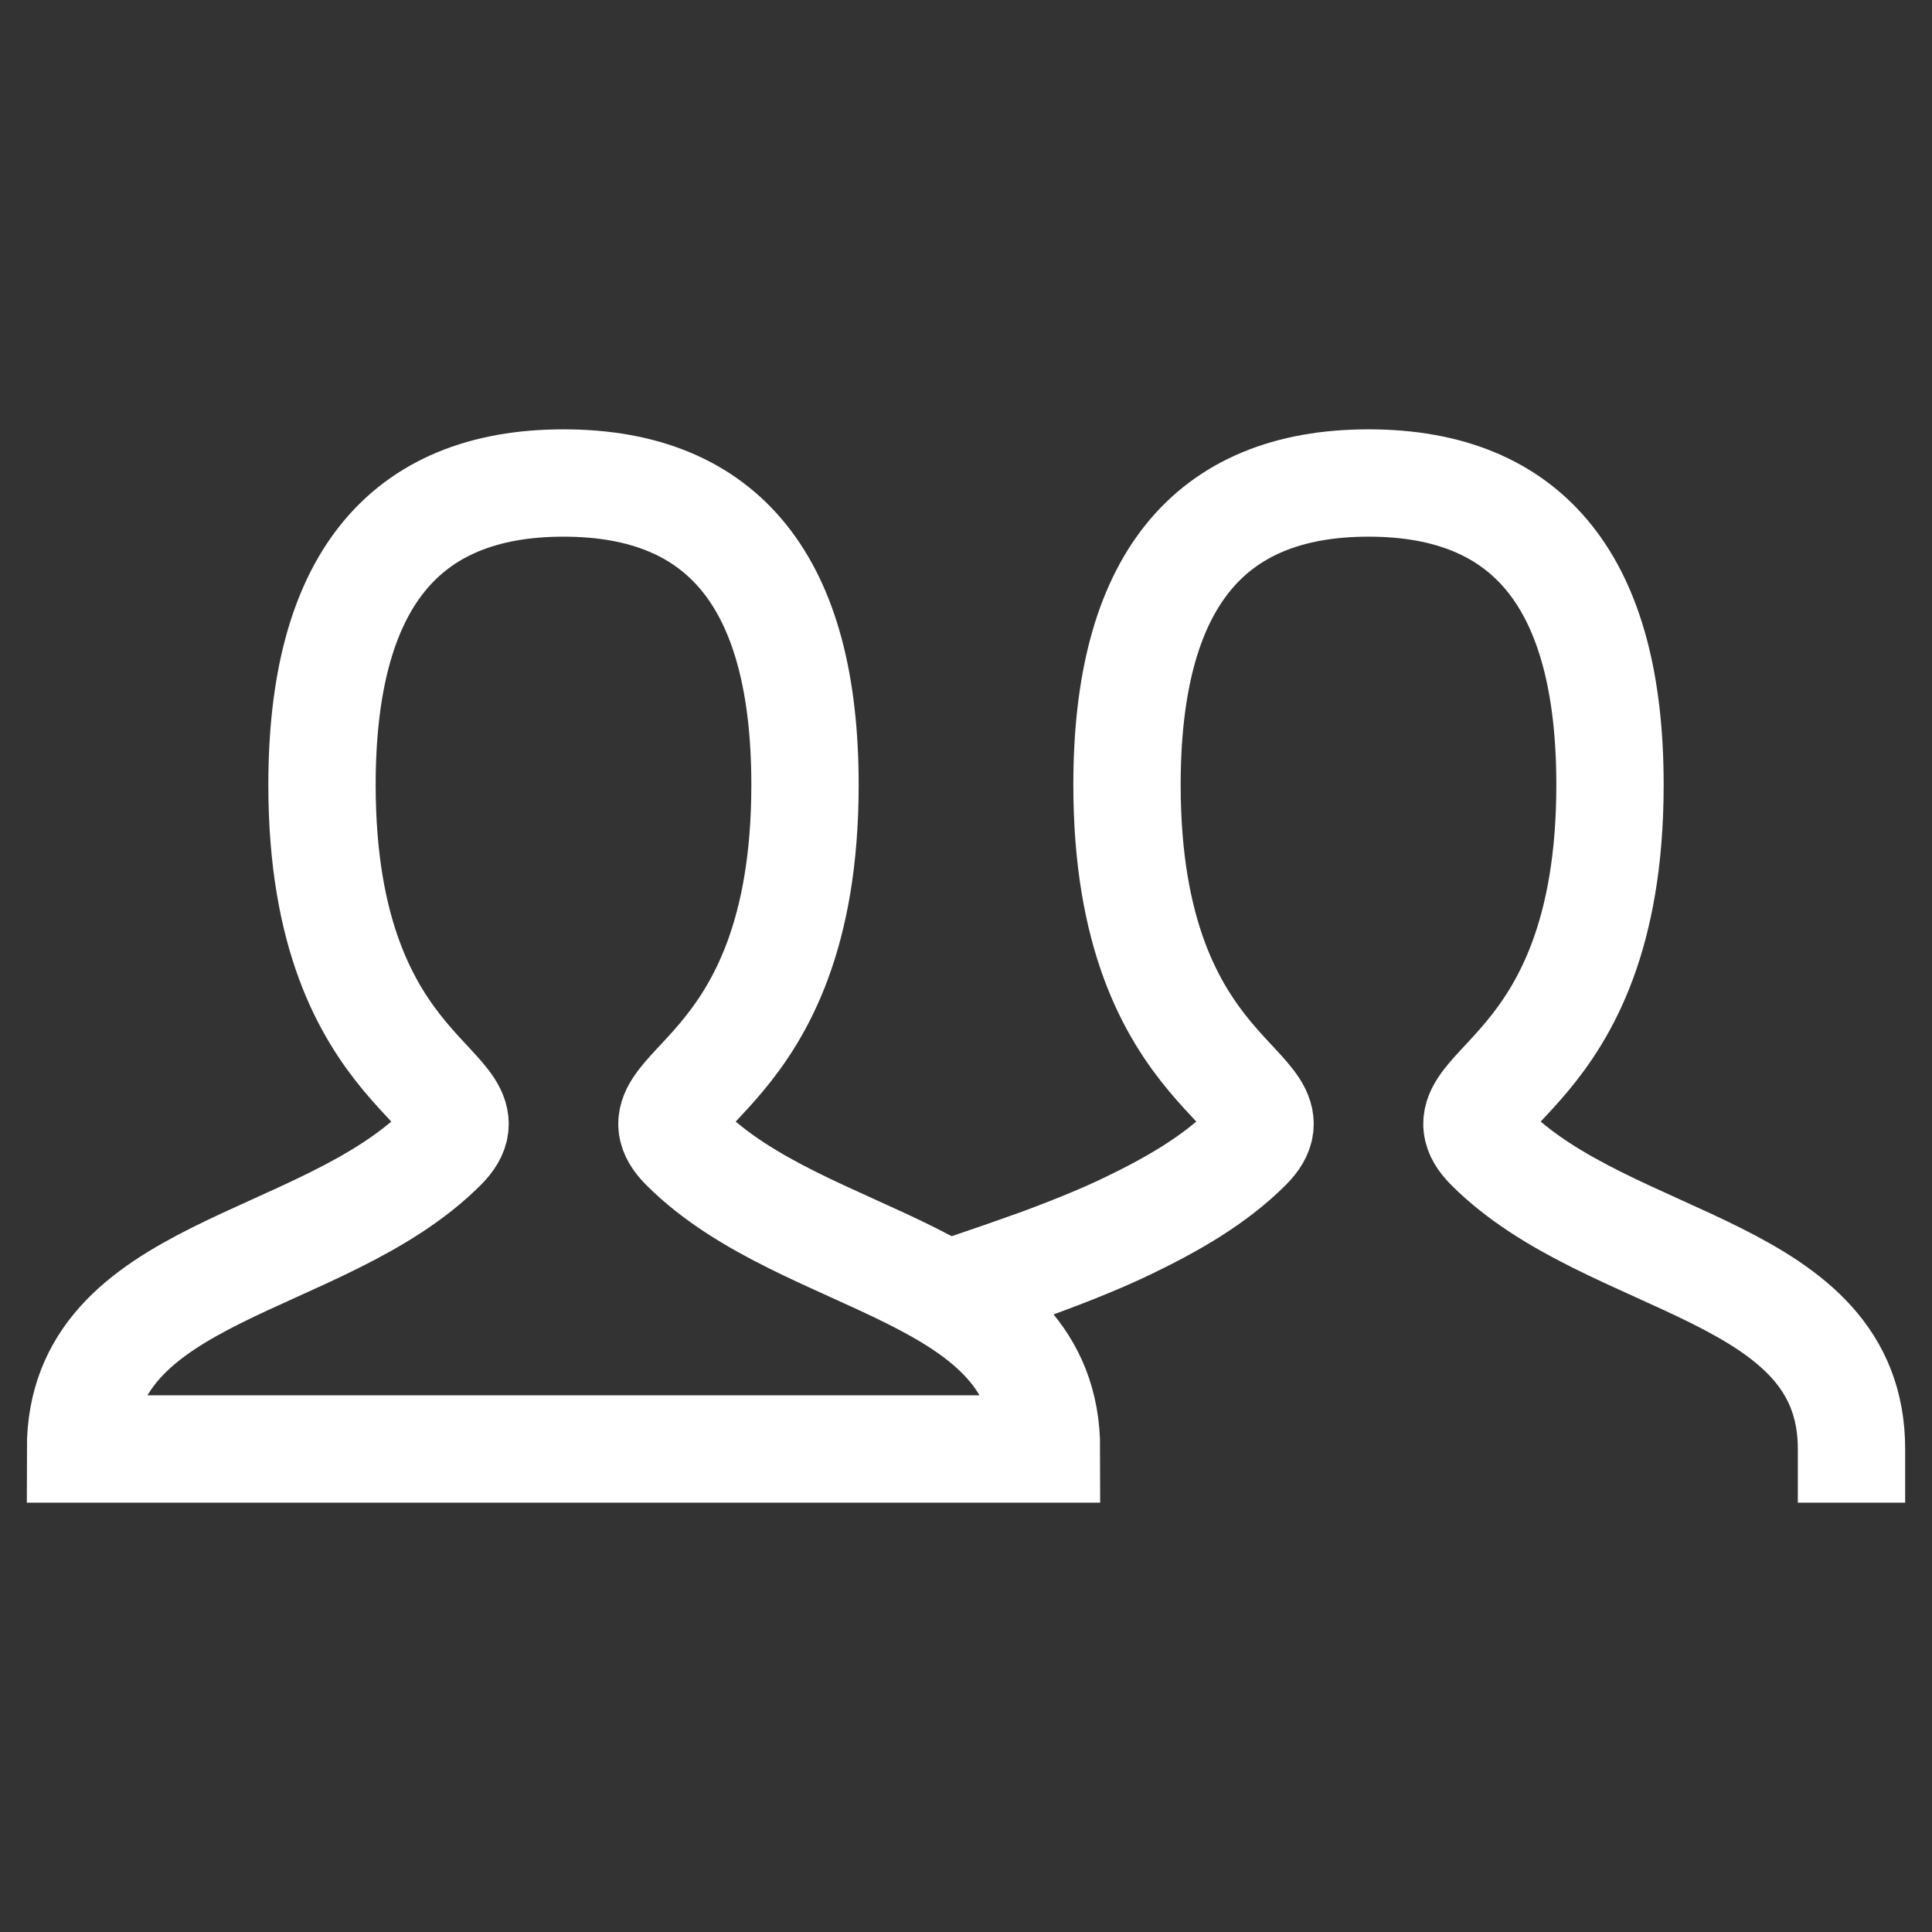 <svg width="36" height="36" viewBox="0 0 36 36" fill="none" xmlns="http://www.w3.org/2000/svg">
<rect x="0" y="0" width="36" height="36" fill="#333333" stroke="none"/>
<path d="M19.188 23.59C19.926 23.322 20.531 23.075 21.003 22.848C21.829 22.45 22.626 21.999 23.25 21.375C24.375 20.25 21 20.25 21 14.625C21 10.875 22.5 9 25.5 9C28.5 9 30 10.875 30 14.625C30 20.25 26.625 20.25 27.75 21.375C30 23.625 34.5 23.625 34.5 27M1.5 27C1.5 23.625 6 23.625 8.25 21.375C9.375 20.25 6 20.25 6 14.625C6 10.875 7.5 9 10.5 9C13.5 9 15 10.875 15 14.625C15 20.25 11.625 20.25 12.75 21.375C15 23.625 19.5 23.625 19.5 27H1.5Z" stroke="white" stroke-width="2" stroke-linecap="square"/>
<path d="M18 24C18.549 23.814 18.945 23.678 19.188 23.59" stroke="white" stroke-width="2" stroke-linecap="round"/>
</svg>
